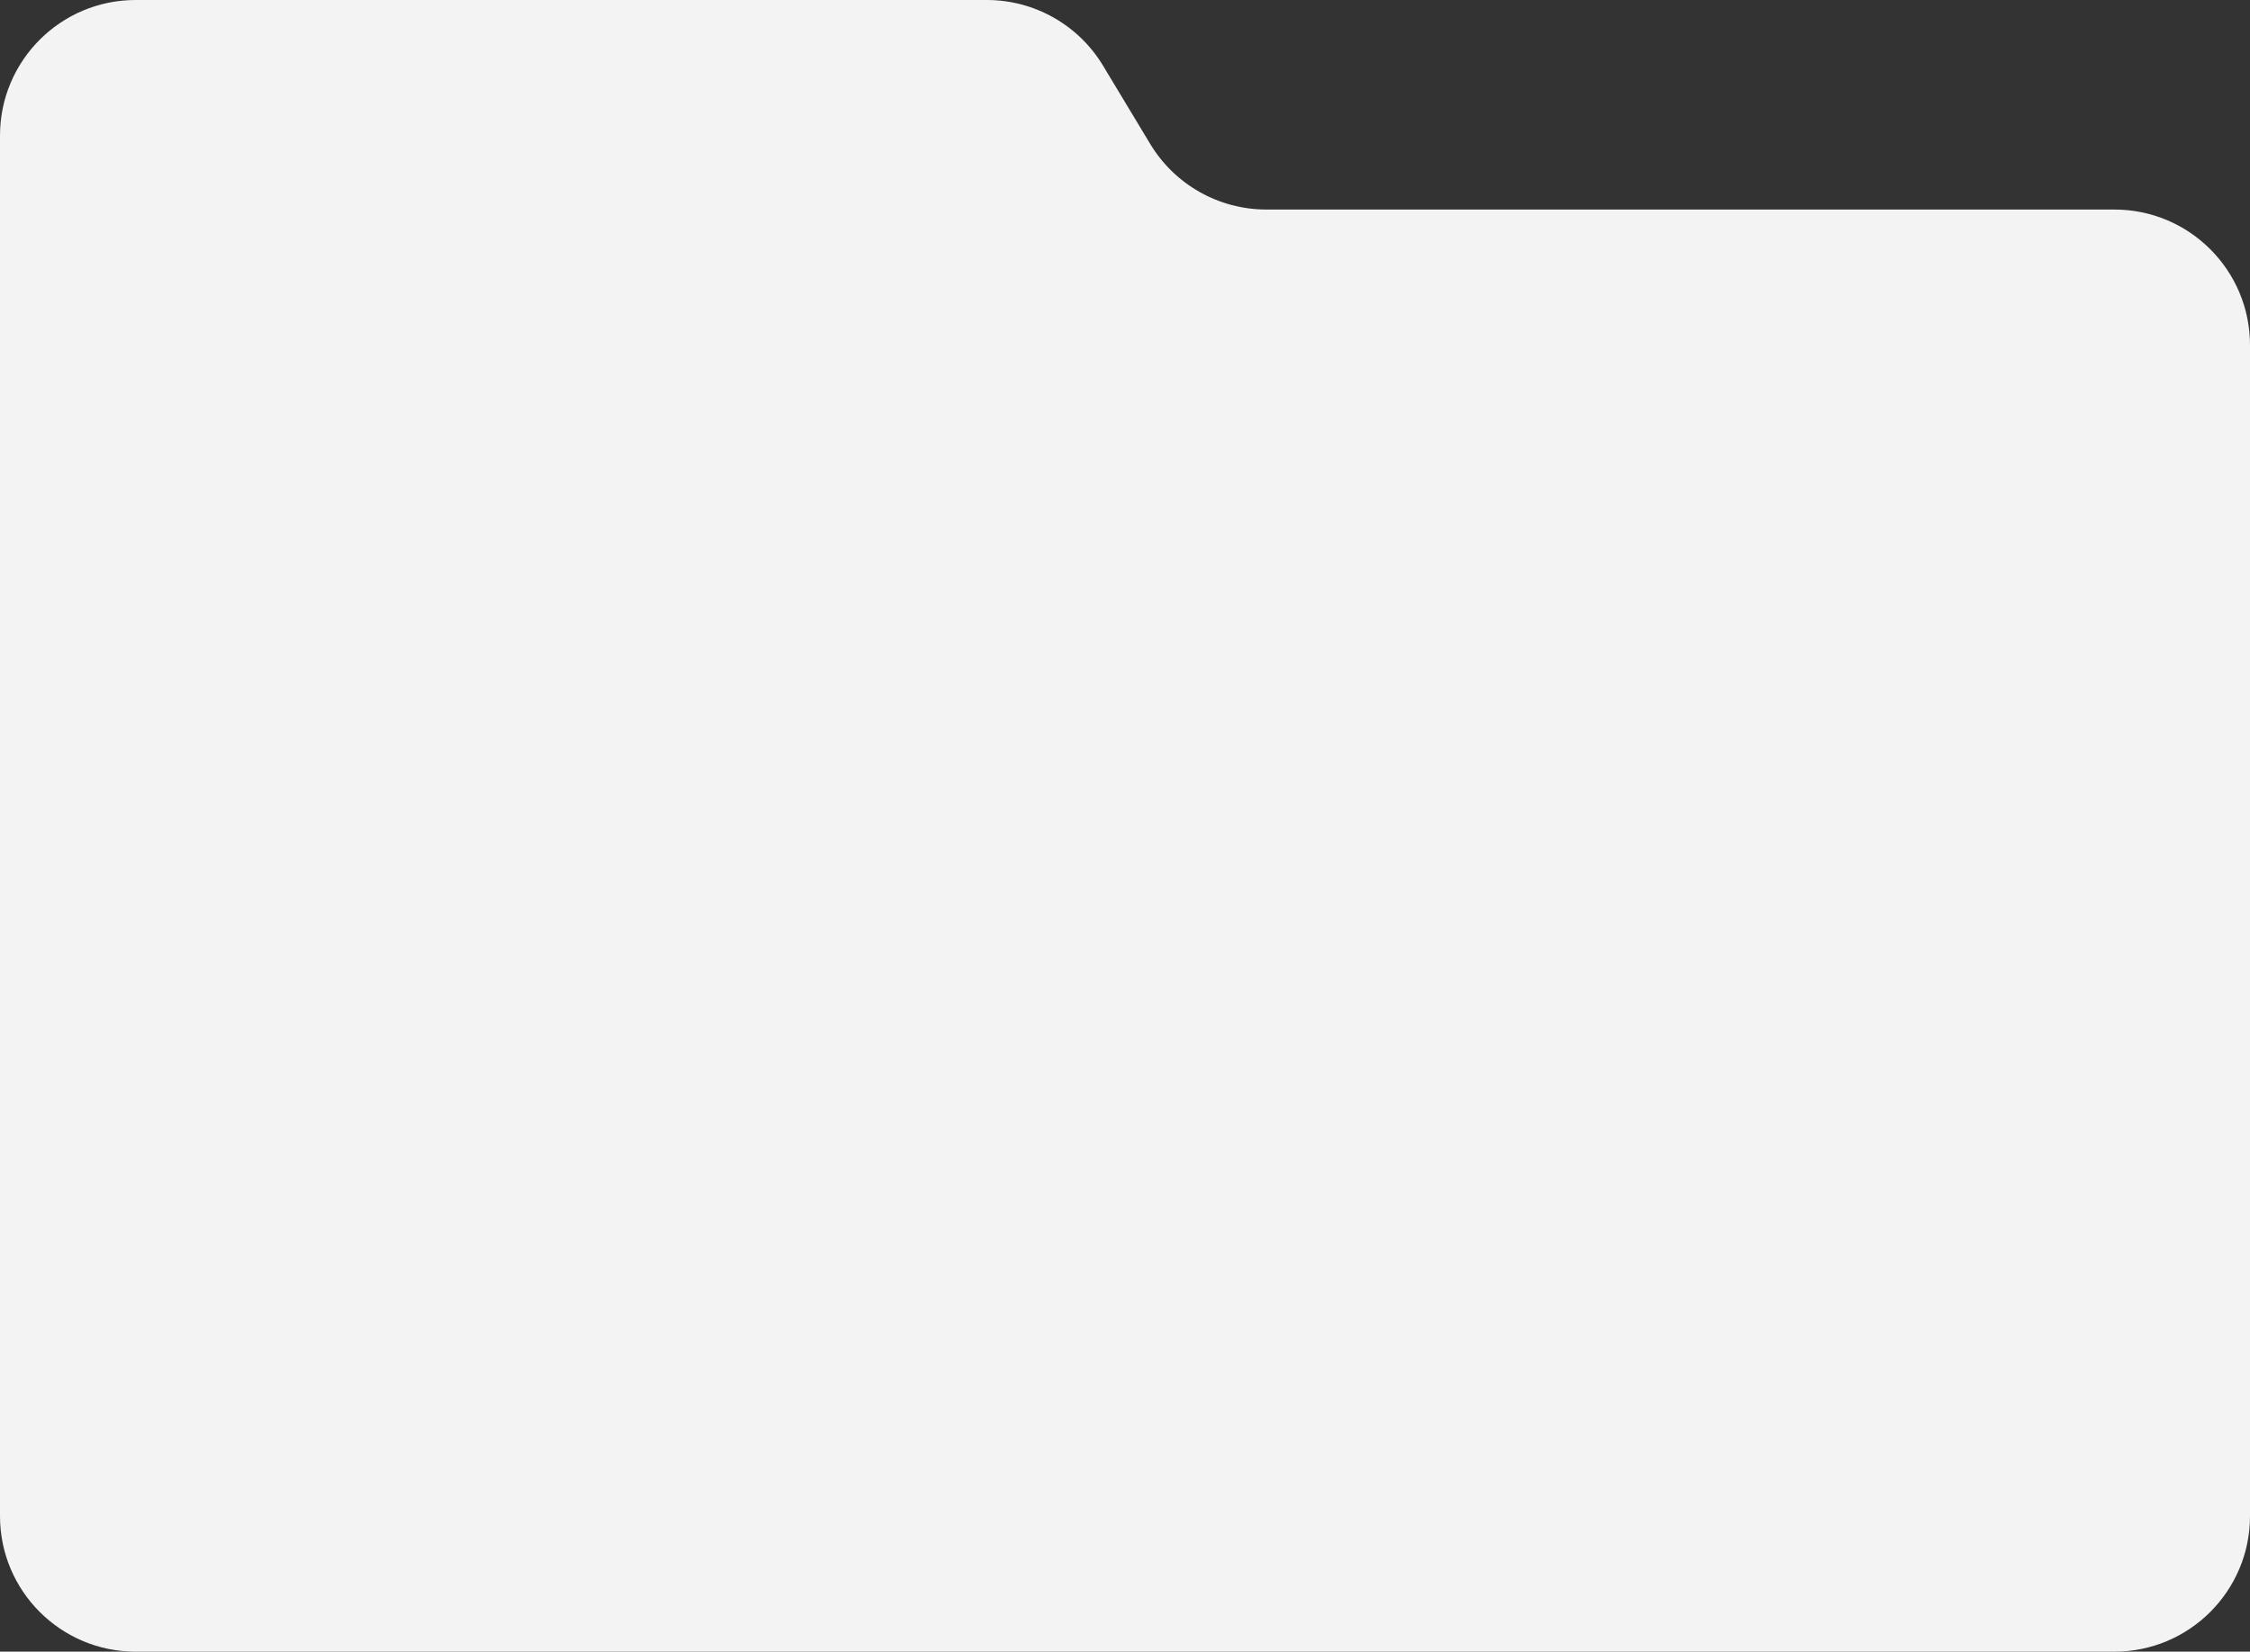 <?xml version="1.0" encoding="UTF-8"?> <svg xmlns="http://www.w3.org/2000/svg" width="365" height="268" viewBox="0 0 365 268" fill="none"><rect x="0" y="0" width="365" height="268" fill="#333333" stroke="none"/><path d="M186.586 23.352C190.566 29.96 197.717 34 205.431 34H343C355.15 34 365 43.85 365 56V246C365 258.15 355.15 268 343 268H22C9.85 268 0 258.15 0 246V22C0 9.85 9.85 0 22 0H160.088C167.802 0 174.952 4.04 178.933 10.648L186.586 23.352Z" fill="#F3F3F3"></path></svg> 